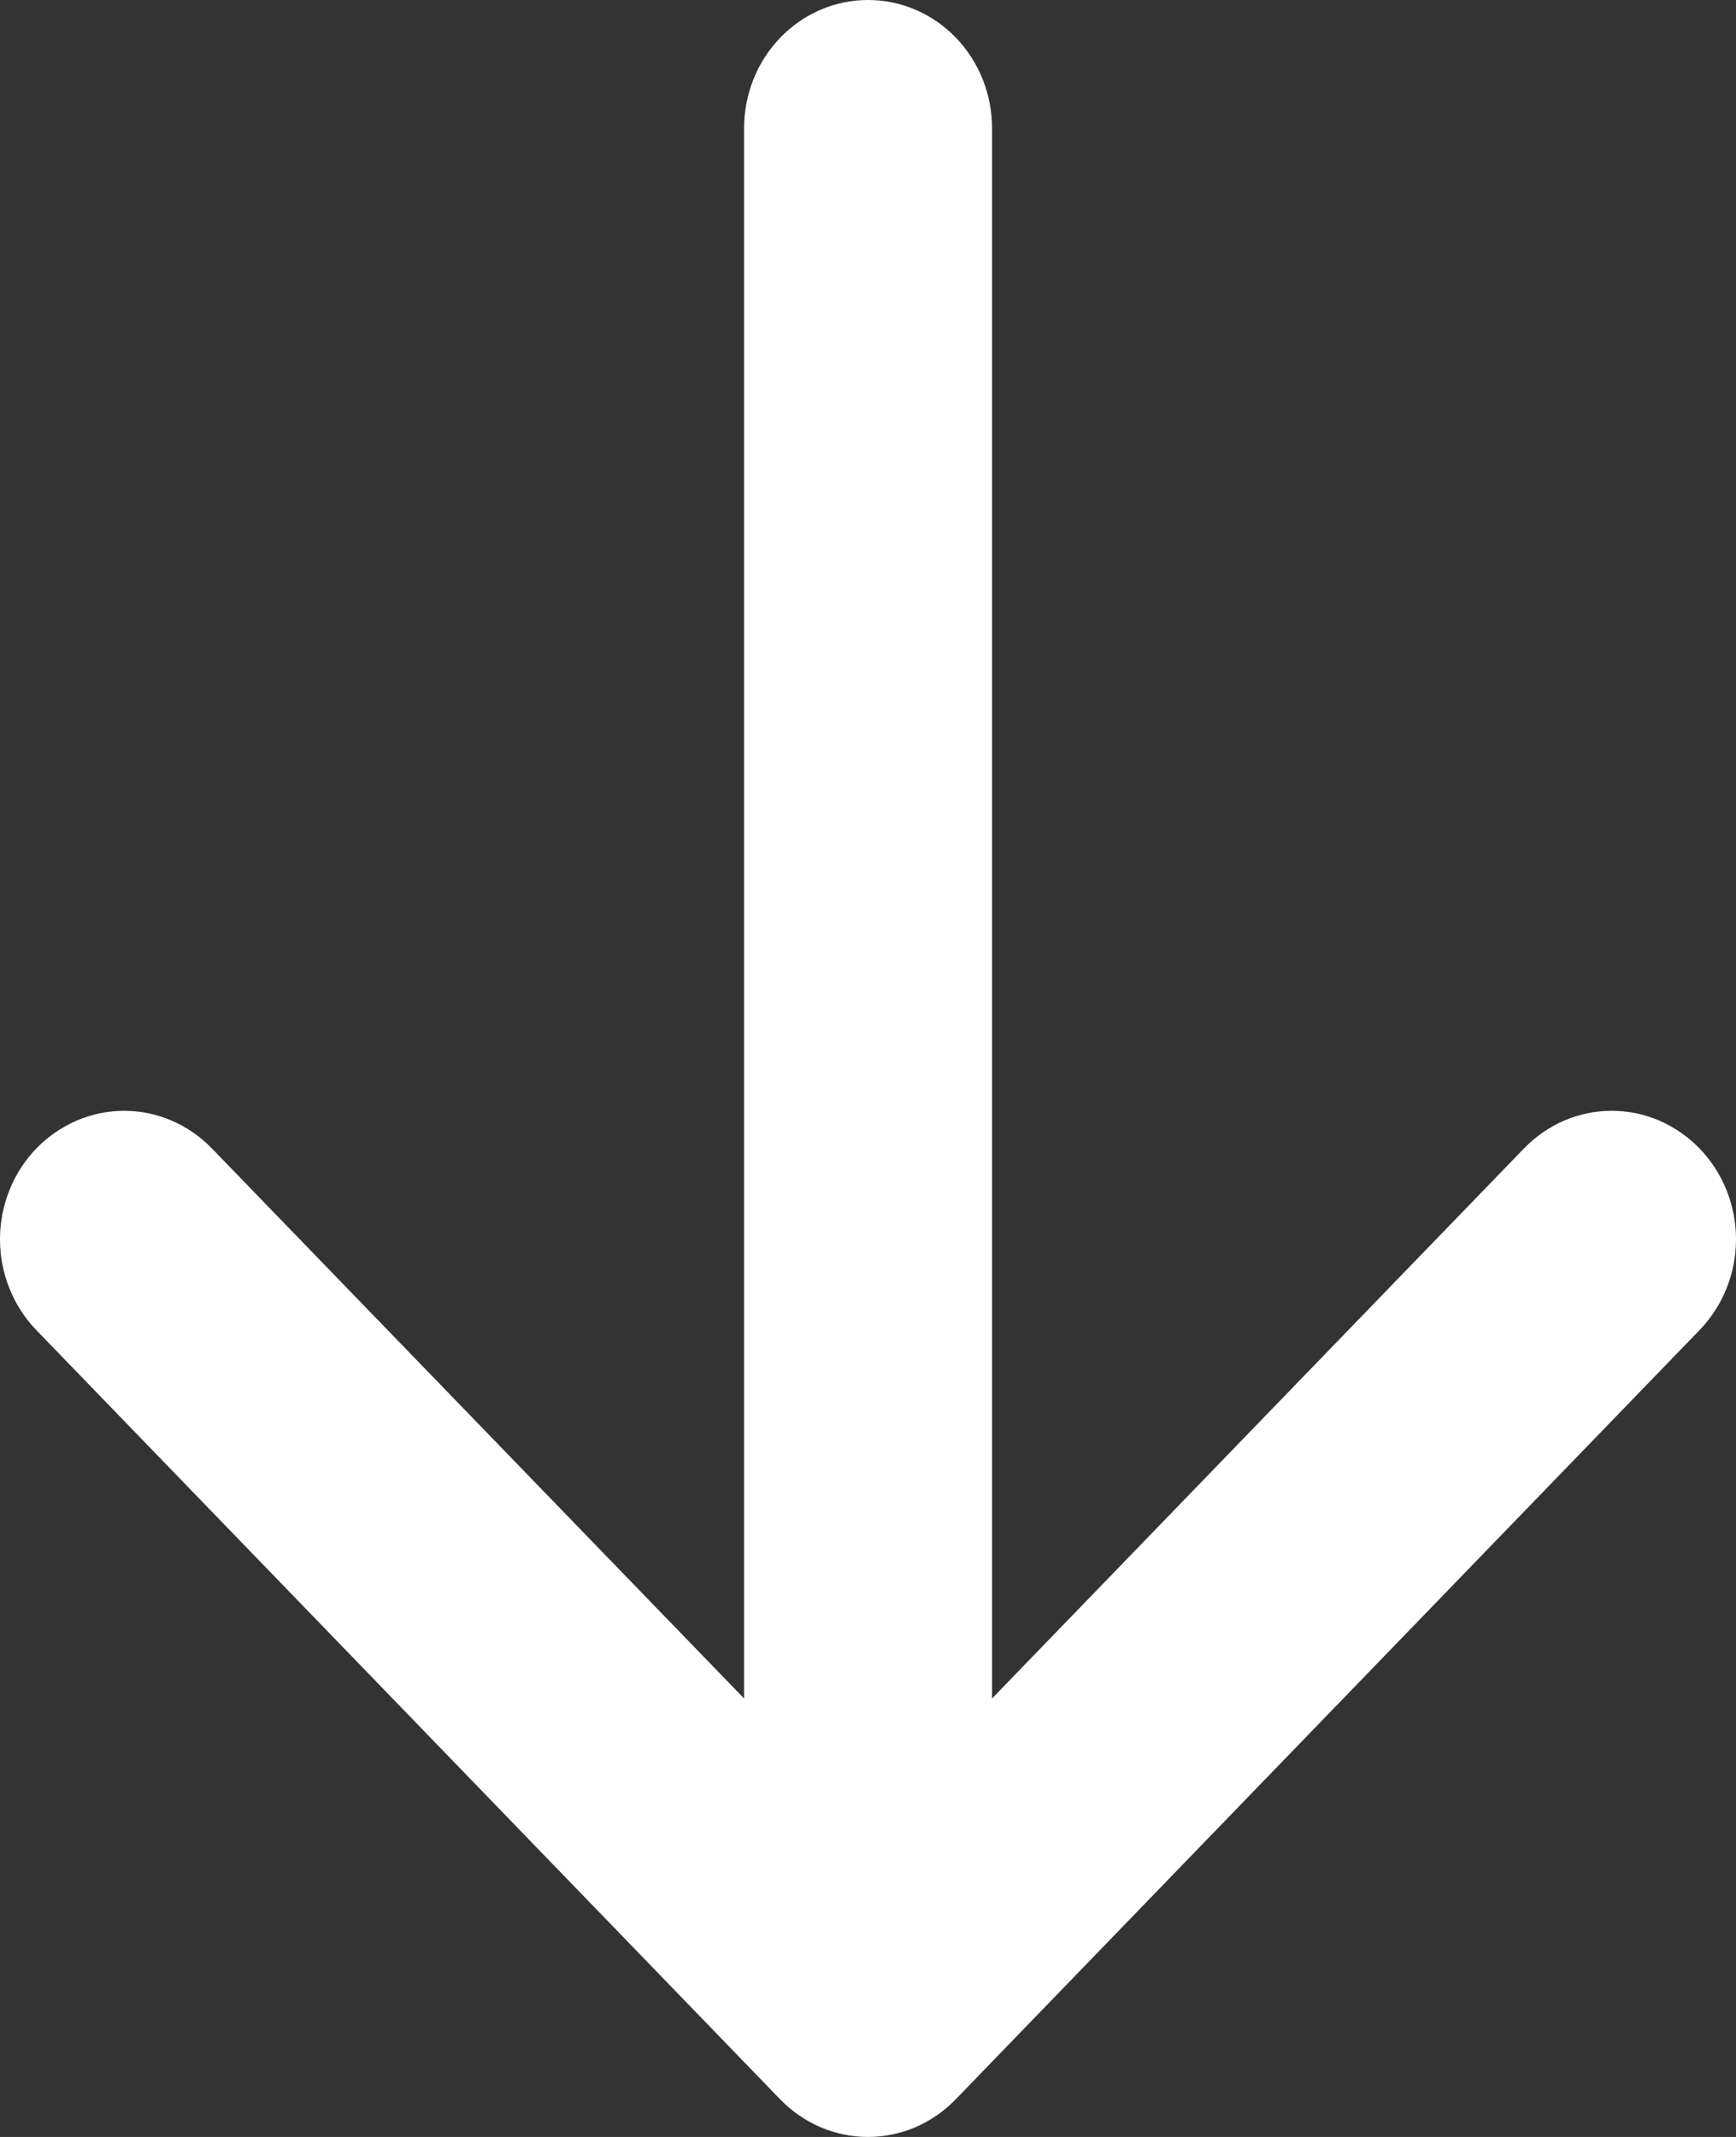 <svg width="13" height="16" viewBox="0 0 13 16" fill="none" xmlns="http://www.w3.org/2000/svg">
<rect x="0" y="0" width="13" height="16" fill="#333333" stroke="none"/>
<path d="M12.727 8.599C12.641 8.51 12.538 8.439 12.425 8.39C12.313 8.342 12.192 8.317 12.069 8.317C11.947 8.317 11.826 8.342 11.713 8.39C11.601 8.439 11.498 8.51 11.412 8.599L7.429 12.717V0.96C7.429 0.705 7.331 0.461 7.157 0.281C6.983 0.101 6.747 0 6.5 0C6.254 0 6.018 0.101 5.844 0.281C5.67 0.461 5.572 0.705 5.572 0.96V12.717L1.587 8.599C1.413 8.419 1.177 8.317 0.93 8.317C0.683 8.317 0.447 8.419 0.272 8.599C0.098 8.779 2.59863e-09 9.024 0 9.279C-2.59863e-09 9.534 0.098 9.779 0.272 9.959L5.842 15.718C5.928 15.807 6.031 15.878 6.144 15.927C6.257 15.975 6.377 16 6.5 16C6.622 16 6.743 15.975 6.856 15.927C6.968 15.878 7.071 15.807 7.157 15.718L12.727 9.959C12.813 9.87 12.882 9.764 12.929 9.647C12.976 9.53 13 9.405 13 9.279C13 9.153 12.976 9.028 12.929 8.911C12.882 8.794 12.813 8.688 12.727 8.599Z" fill="white"/>
</svg>
